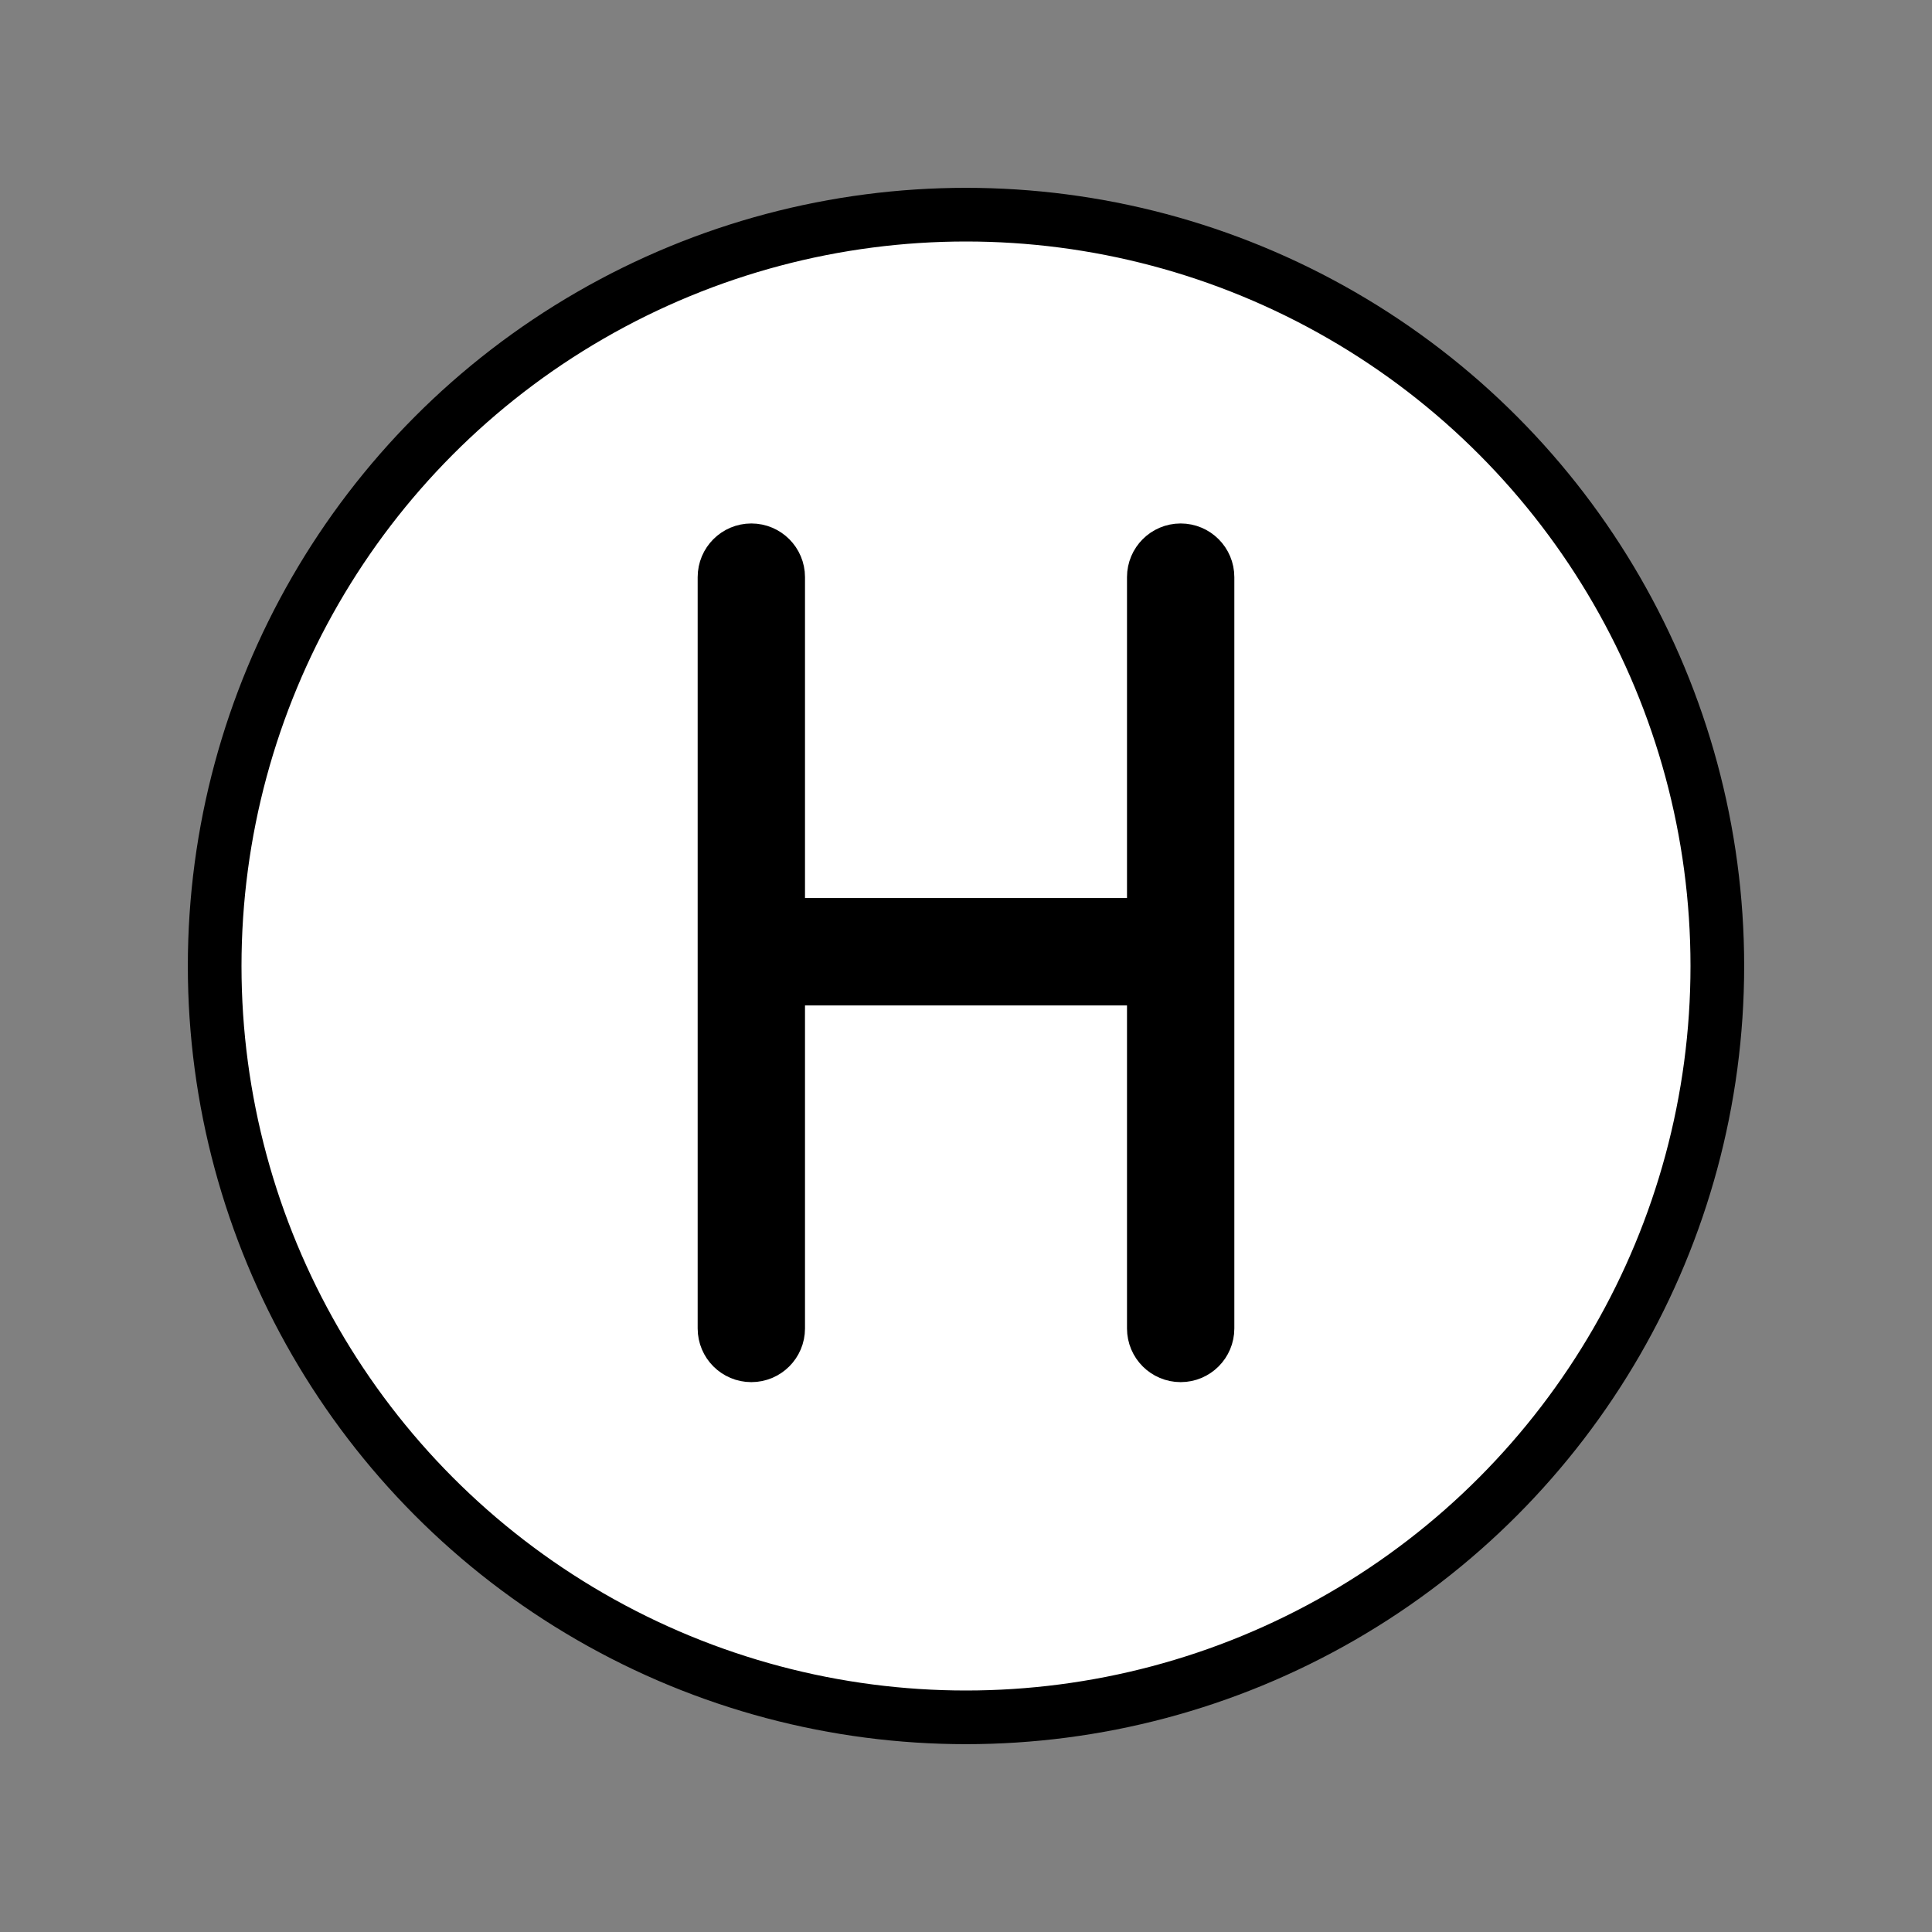 <svg id="emoji" viewBox="0 0 72 72" xmlns="http://www.w3.org/2000/svg">
  <rect x="0" y="0" width="72" height="72" fill="#808080" stroke="none"/>
  <g id="color">
    <circle cx="36" cy="36" r="28" fill="#fff"/>
  </g>
  <g id="line">
    <g id="line-2">
      <circle cx="36" cy="36" r="28" fill="none" stroke="#000" stroke-linejoin="round" stroke-width="2"/>
    </g>
    <path stroke="#000" stroke-linejoin="round" stroke-width="2" d="m44,20.508c-.553,0-1,.448-1,1v12.96h-14v-12.96c0-.552-.447-1-1-1s-1,.448-1,1v28c0,.552.447,1,1,1s1-.448,1-1v-13.04h14v13.04c0,.552.447,1,1,1s1-.448,1-1v-28c0-.552-.447-1-1-1Z"/>
  </g>
</svg>
